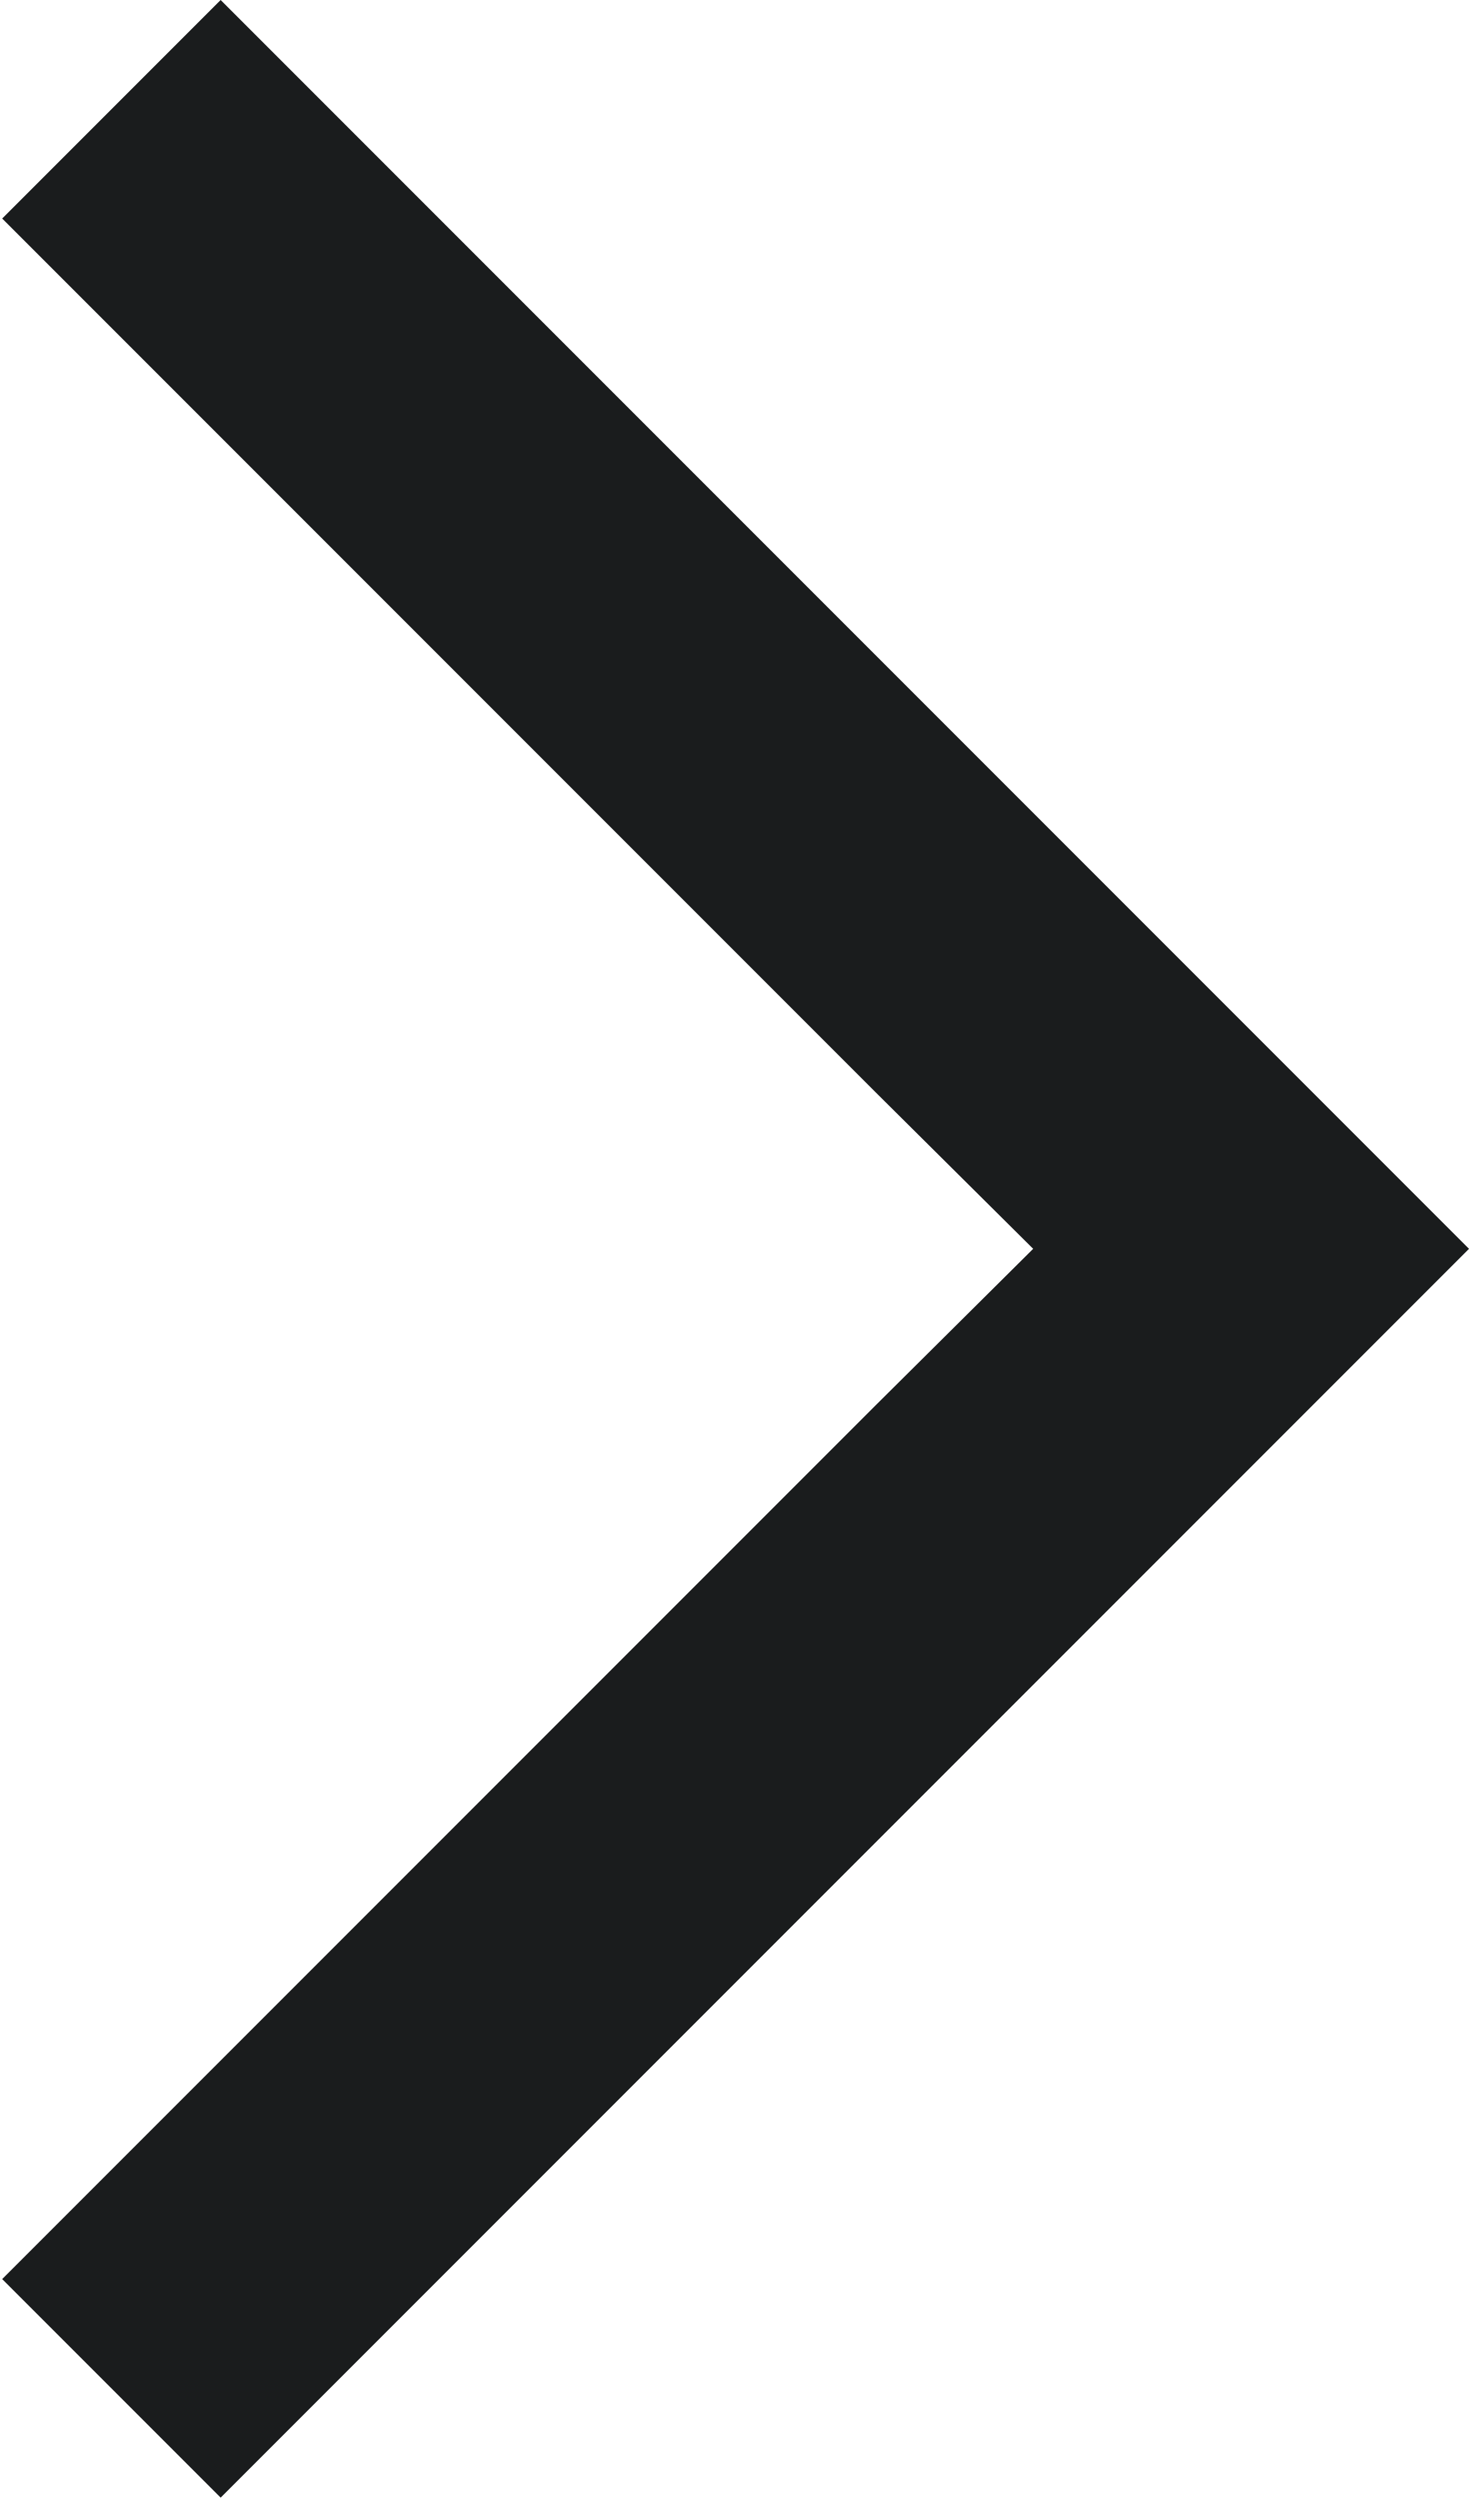 <!-- This SVG is owned by FastFlowUp.com -->
<svg width="241" height="410" viewBox="0 0 241 410" fill="none" xmlns="http://www.w3.org/2000/svg">
<path d="M36.2 0L0.36 35.84L143.72 179.2L169.5 204.8L143.72 230.4L0.36 373.76L36.2 409.6L241 204.8L36.2 0Z" fill="#1A1C1D"/>
</svg>

